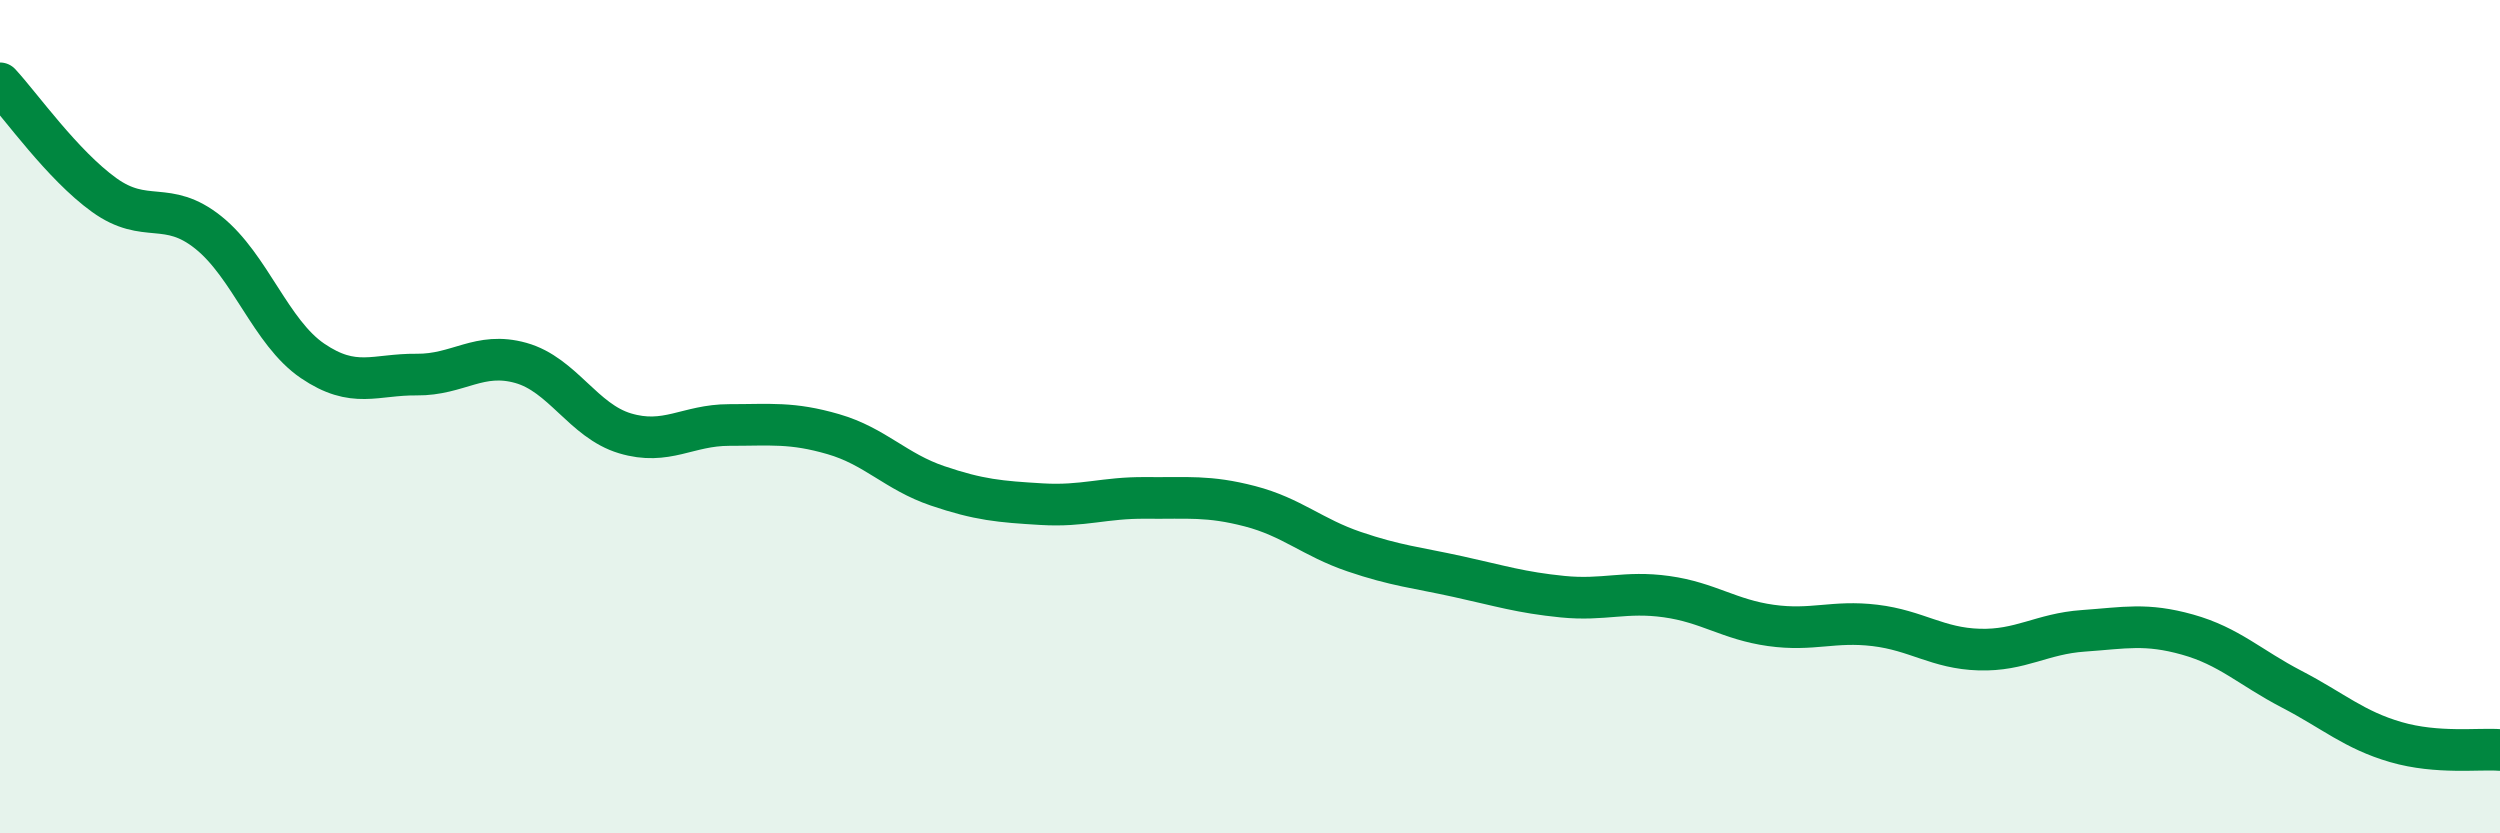 
    <svg width="60" height="20" viewBox="0 0 60 20" xmlns="http://www.w3.org/2000/svg">
      <path
        d="M 0,2 C 0.5,2.54 1.5,3.96 2.5,4.68 C 3.5,5.4 4,4.78 5,5.58 C 6,6.38 6.5,7.98 7.5,8.66 C 8.5,9.34 9,8.98 10,8.99 C 11,9 11.5,8.43 12.5,8.71 C 13.5,8.99 14,10.1 15,10.4 C 16,10.7 16.5,10.2 17.5,10.2 C 18.5,10.2 19,10.13 20,10.42 C 21,10.71 21.5,11.32 22.5,11.66 C 23.5,12 24,12.04 25,12.1 C 26,12.16 26.5,11.94 27.5,11.95 C 28.5,11.96 29,11.89 30,12.15 C 31,12.41 31.5,12.9 32.5,13.24 C 33.5,13.58 34,13.62 35,13.84 C 36,14.06 36.5,14.22 37.5,14.32 C 38.5,14.42 39,14.18 40,14.32 C 41,14.46 41.5,14.87 42.5,15.01 C 43.5,15.15 44,14.89 45,15.01 C 46,15.13 46.5,15.56 47.5,15.59 C 48.5,15.62 49,15.21 50,15.14 C 51,15.07 51.5,14.95 52.5,15.23 C 53.5,15.51 54,16.02 55,16.54 C 56,17.06 56.5,17.52 57.5,17.81 C 58.5,18.1 59.5,17.96 60,18L60 20L0 20Z"
        fill="#008740"
        opacity="0.1"
        stroke-linecap="round"
        stroke-linejoin="round"
      />
      <path
        d="M 0,2 C 0.5,2.54 1.5,3.96 2.5,4.68 C 3.5,5.4 4,4.78 5,5.58 C 6,6.38 6.5,7.98 7.5,8.66 C 8.5,9.34 9,8.98 10,8.99 C 11,9 11.5,8.43 12.5,8.71 C 13.5,8.99 14,10.1 15,10.4 C 16,10.7 16.5,10.2 17.5,10.2 C 18.5,10.2 19,10.13 20,10.42 C 21,10.71 21.5,11.32 22.5,11.66 C 23.5,12 24,12.04 25,12.1 C 26,12.16 26.5,11.94 27.5,11.95 C 28.5,11.96 29,11.89 30,12.15 C 31,12.41 31.5,12.9 32.5,13.24 C 33.5,13.58 34,13.62 35,13.84 C 36,14.06 36.5,14.22 37.5,14.32 C 38.5,14.42 39,14.18 40,14.32 C 41,14.46 41.5,14.87 42.5,15.01 C 43.5,15.15 44,14.89 45,15.01 C 46,15.13 46.5,15.56 47.5,15.59 C 48.5,15.62 49,15.21 50,15.14 C 51,15.07 51.5,14.95 52.5,15.23 C 53.5,15.51 54,16.02 55,16.54 C 56,17.06 56.5,17.52 57.5,17.81 C 58.5,18.1 59.5,17.96 60,18"
        stroke="#008740"
        stroke-width="1"
        fill="none"
        stroke-linecap="round"
        stroke-linejoin="round"
      />
    </svg>
  